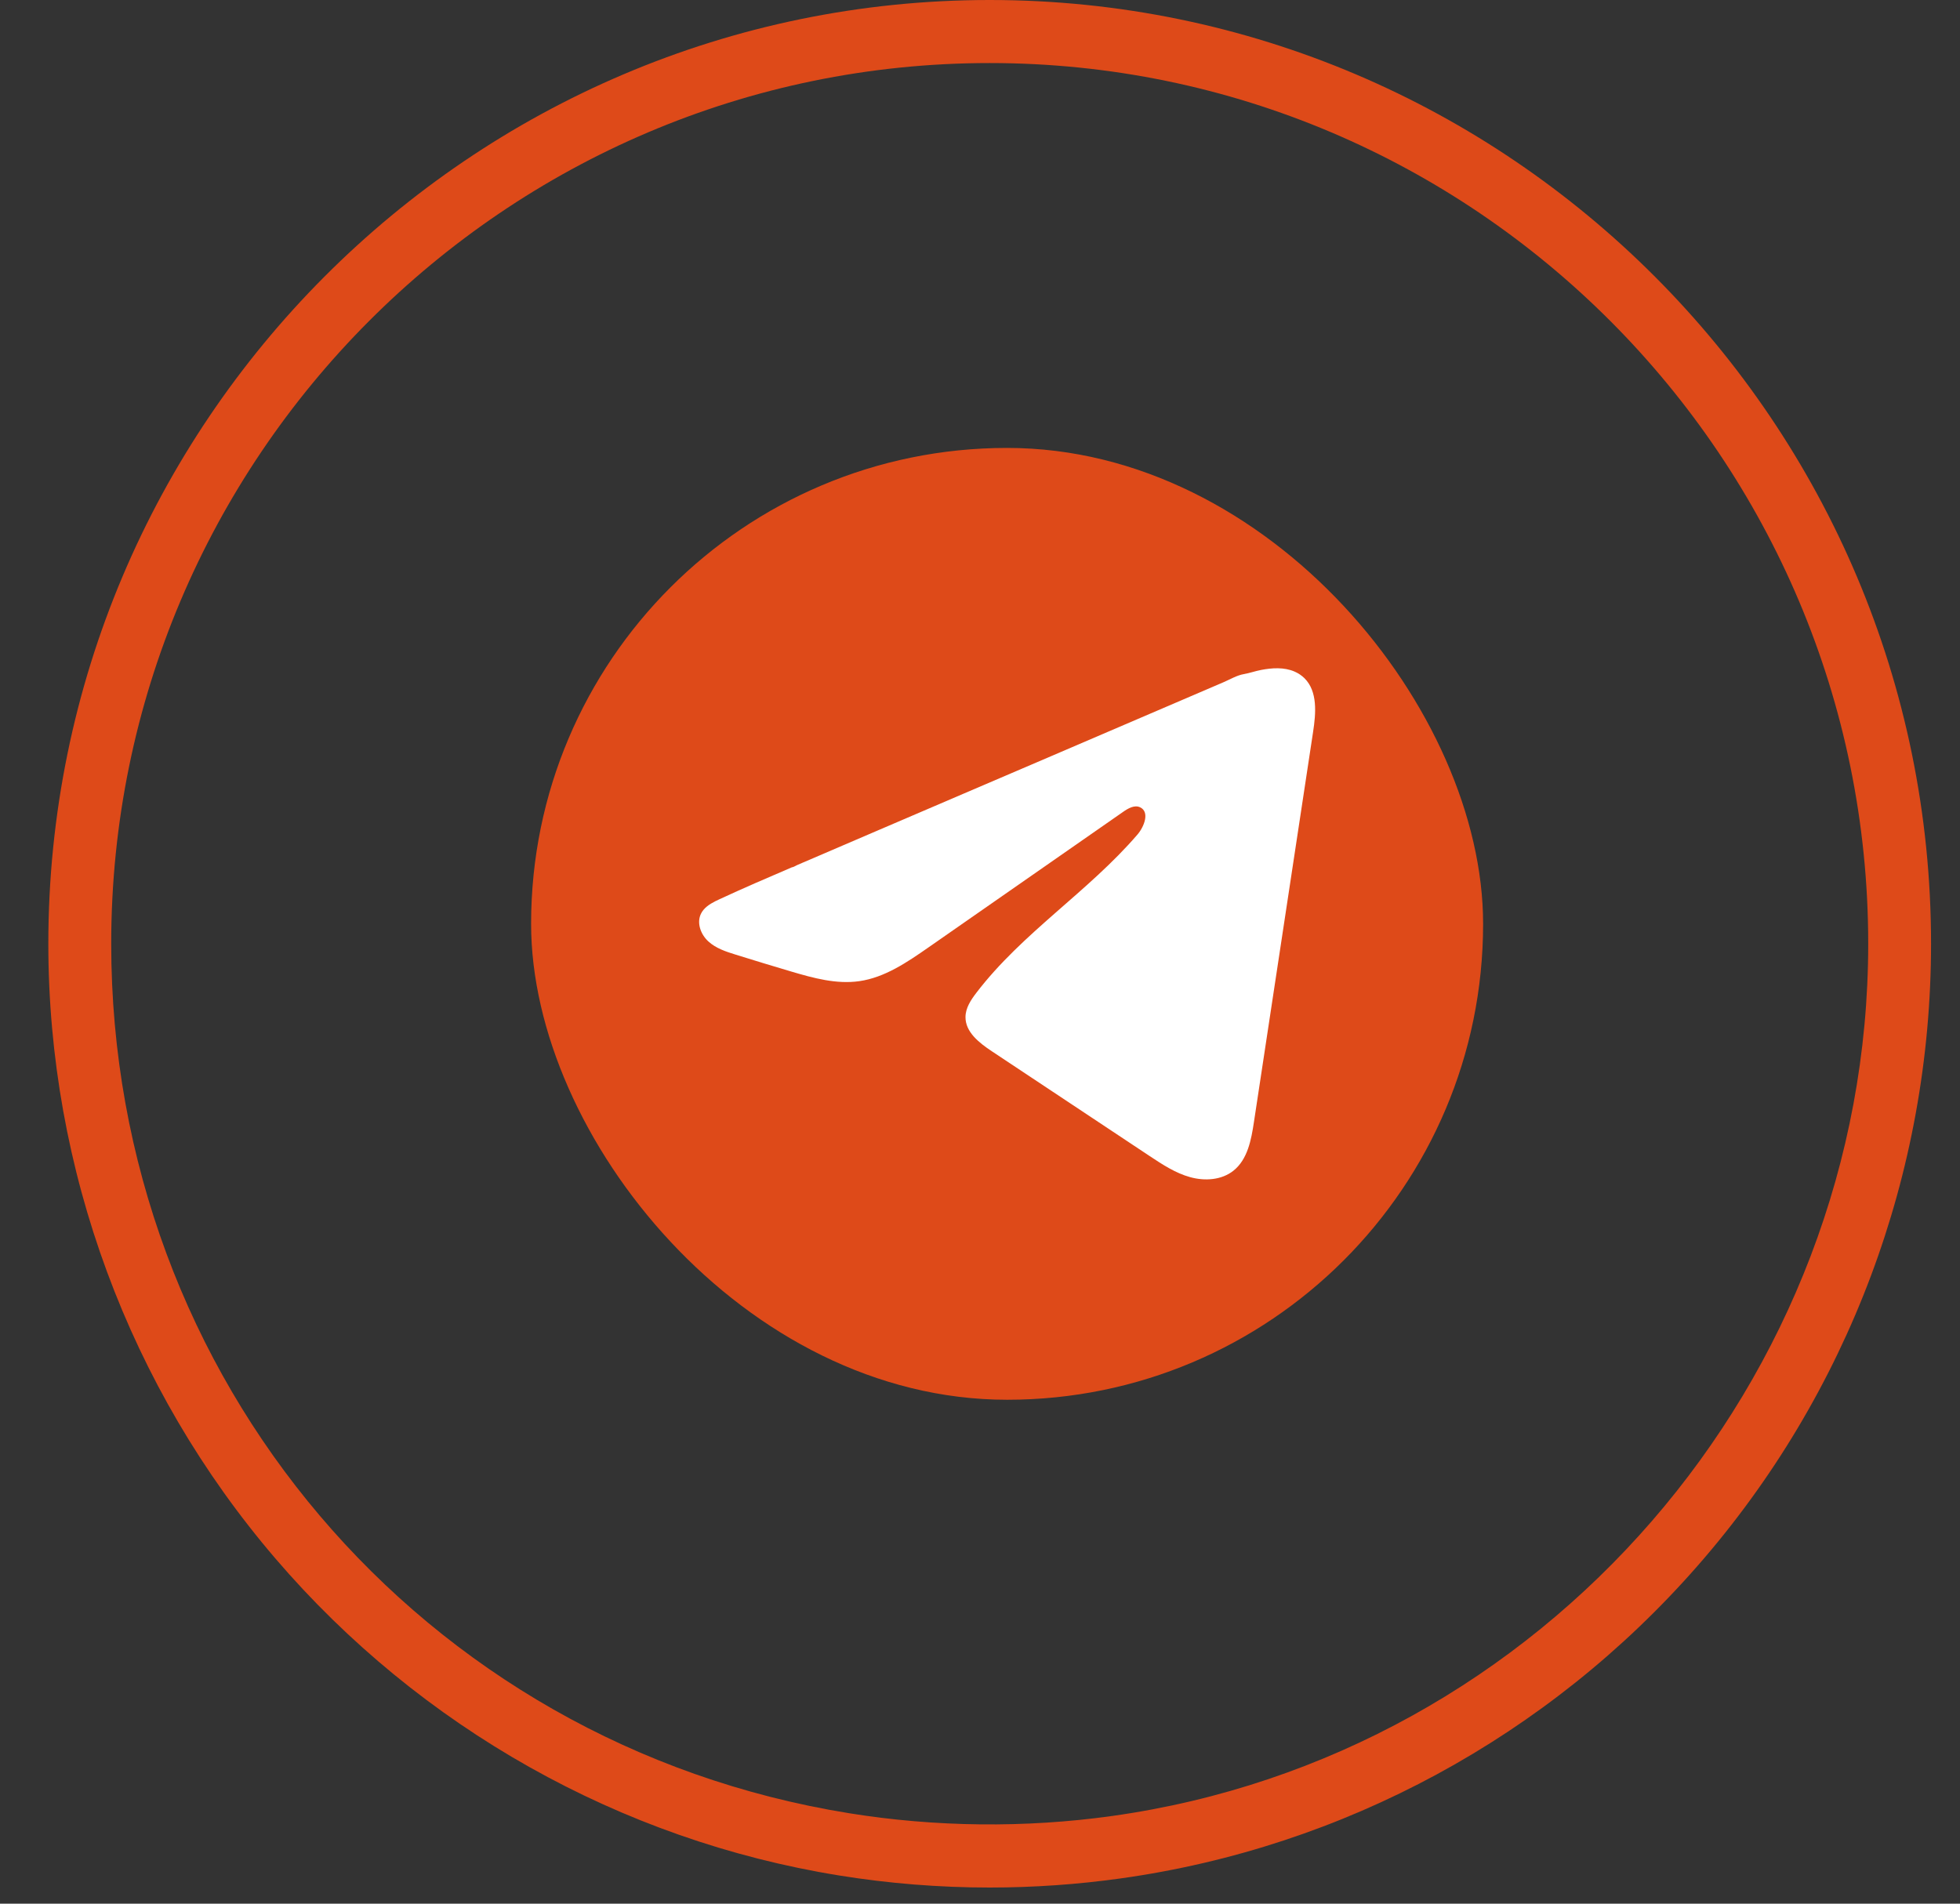 <svg xmlns="http://www.w3.org/2000/svg" width="35" height="34" viewBox="0 0 35 34" fill="#DE4A19">
<rect x="0" y="0" width="35" height="34" fill="#333333" stroke="none"/>
<path d="M17.673 33.712C16.77 33.712 15.864 33.639 14.981 33.496C11.082 32.866 7.508 30.857 4.92 27.838C2.304 24.786 0.863 20.886 0.863 16.855C0.863 7.561 8.405 0 17.673 0C26.942 0 34.483 7.562 34.483 16.855C34.483 20.948 33.003 24.894 30.314 27.966C27.651 31.011 23.993 32.993 20.013 33.549C19.242 33.657 18.455 33.712 17.672 33.712H17.673ZM17.673 1.126C9.023 1.126 1.986 8.182 1.986 16.855C1.986 24.622 7.526 31.152 15.159 32.384C16.698 32.633 18.31 32.651 19.858 32.434C27.556 31.359 33.361 24.661 33.361 16.855C33.361 8.182 26.324 1.126 17.673 1.126Z" fill="#DE4A19" />
<rect x="9.484" y="8" width="17" height="17" rx="8.5" fill="#DE4A19" />
<path d="M12.772 16.097C12.797 16.084 12.822 16.073 12.847 16.061C13.275 15.862 13.709 15.676 14.142 15.49C14.166 15.49 14.206 15.463 14.227 15.454C14.26 15.439 14.294 15.425 14.328 15.41C14.392 15.383 14.456 15.355 14.52 15.328C14.649 15.273 14.777 15.217 14.906 15.162C15.163 15.052 15.42 14.941 15.677 14.831C16.192 14.611 16.706 14.39 17.221 14.169C17.735 13.949 18.249 13.728 18.764 13.508C19.278 13.287 19.792 13.066 20.307 12.846C20.821 12.625 21.335 12.405 21.85 12.184C21.964 12.135 22.088 12.061 22.21 12.04C22.314 12.022 22.414 11.986 22.517 11.966C22.713 11.928 22.93 11.913 23.118 11.995C23.183 12.023 23.243 12.063 23.294 12.113C23.532 12.35 23.499 12.739 23.448 13.072C23.097 15.394 22.745 17.716 22.392 20.038C22.344 20.357 22.279 20.706 22.028 20.907C21.816 21.078 21.513 21.097 21.252 21.024C20.99 20.952 20.759 20.799 20.532 20.649C19.591 20.024 18.651 19.4 17.71 18.775C17.487 18.627 17.238 18.433 17.241 18.164C17.242 18.002 17.338 17.858 17.437 17.729C18.254 16.661 19.434 15.926 20.311 14.906C20.434 14.763 20.532 14.503 20.362 14.42C20.261 14.37 20.145 14.437 20.053 14.502C18.893 15.309 17.734 16.117 16.574 16.925C16.196 17.188 15.799 17.459 15.344 17.524C14.936 17.582 14.525 17.469 14.13 17.352C13.799 17.254 13.469 17.154 13.14 17.051C12.965 16.997 12.784 16.938 12.649 16.814C12.514 16.691 12.436 16.483 12.518 16.318C12.569 16.215 12.668 16.15 12.772 16.097L12.772 16.097Z" fill="white"/>
</svg>